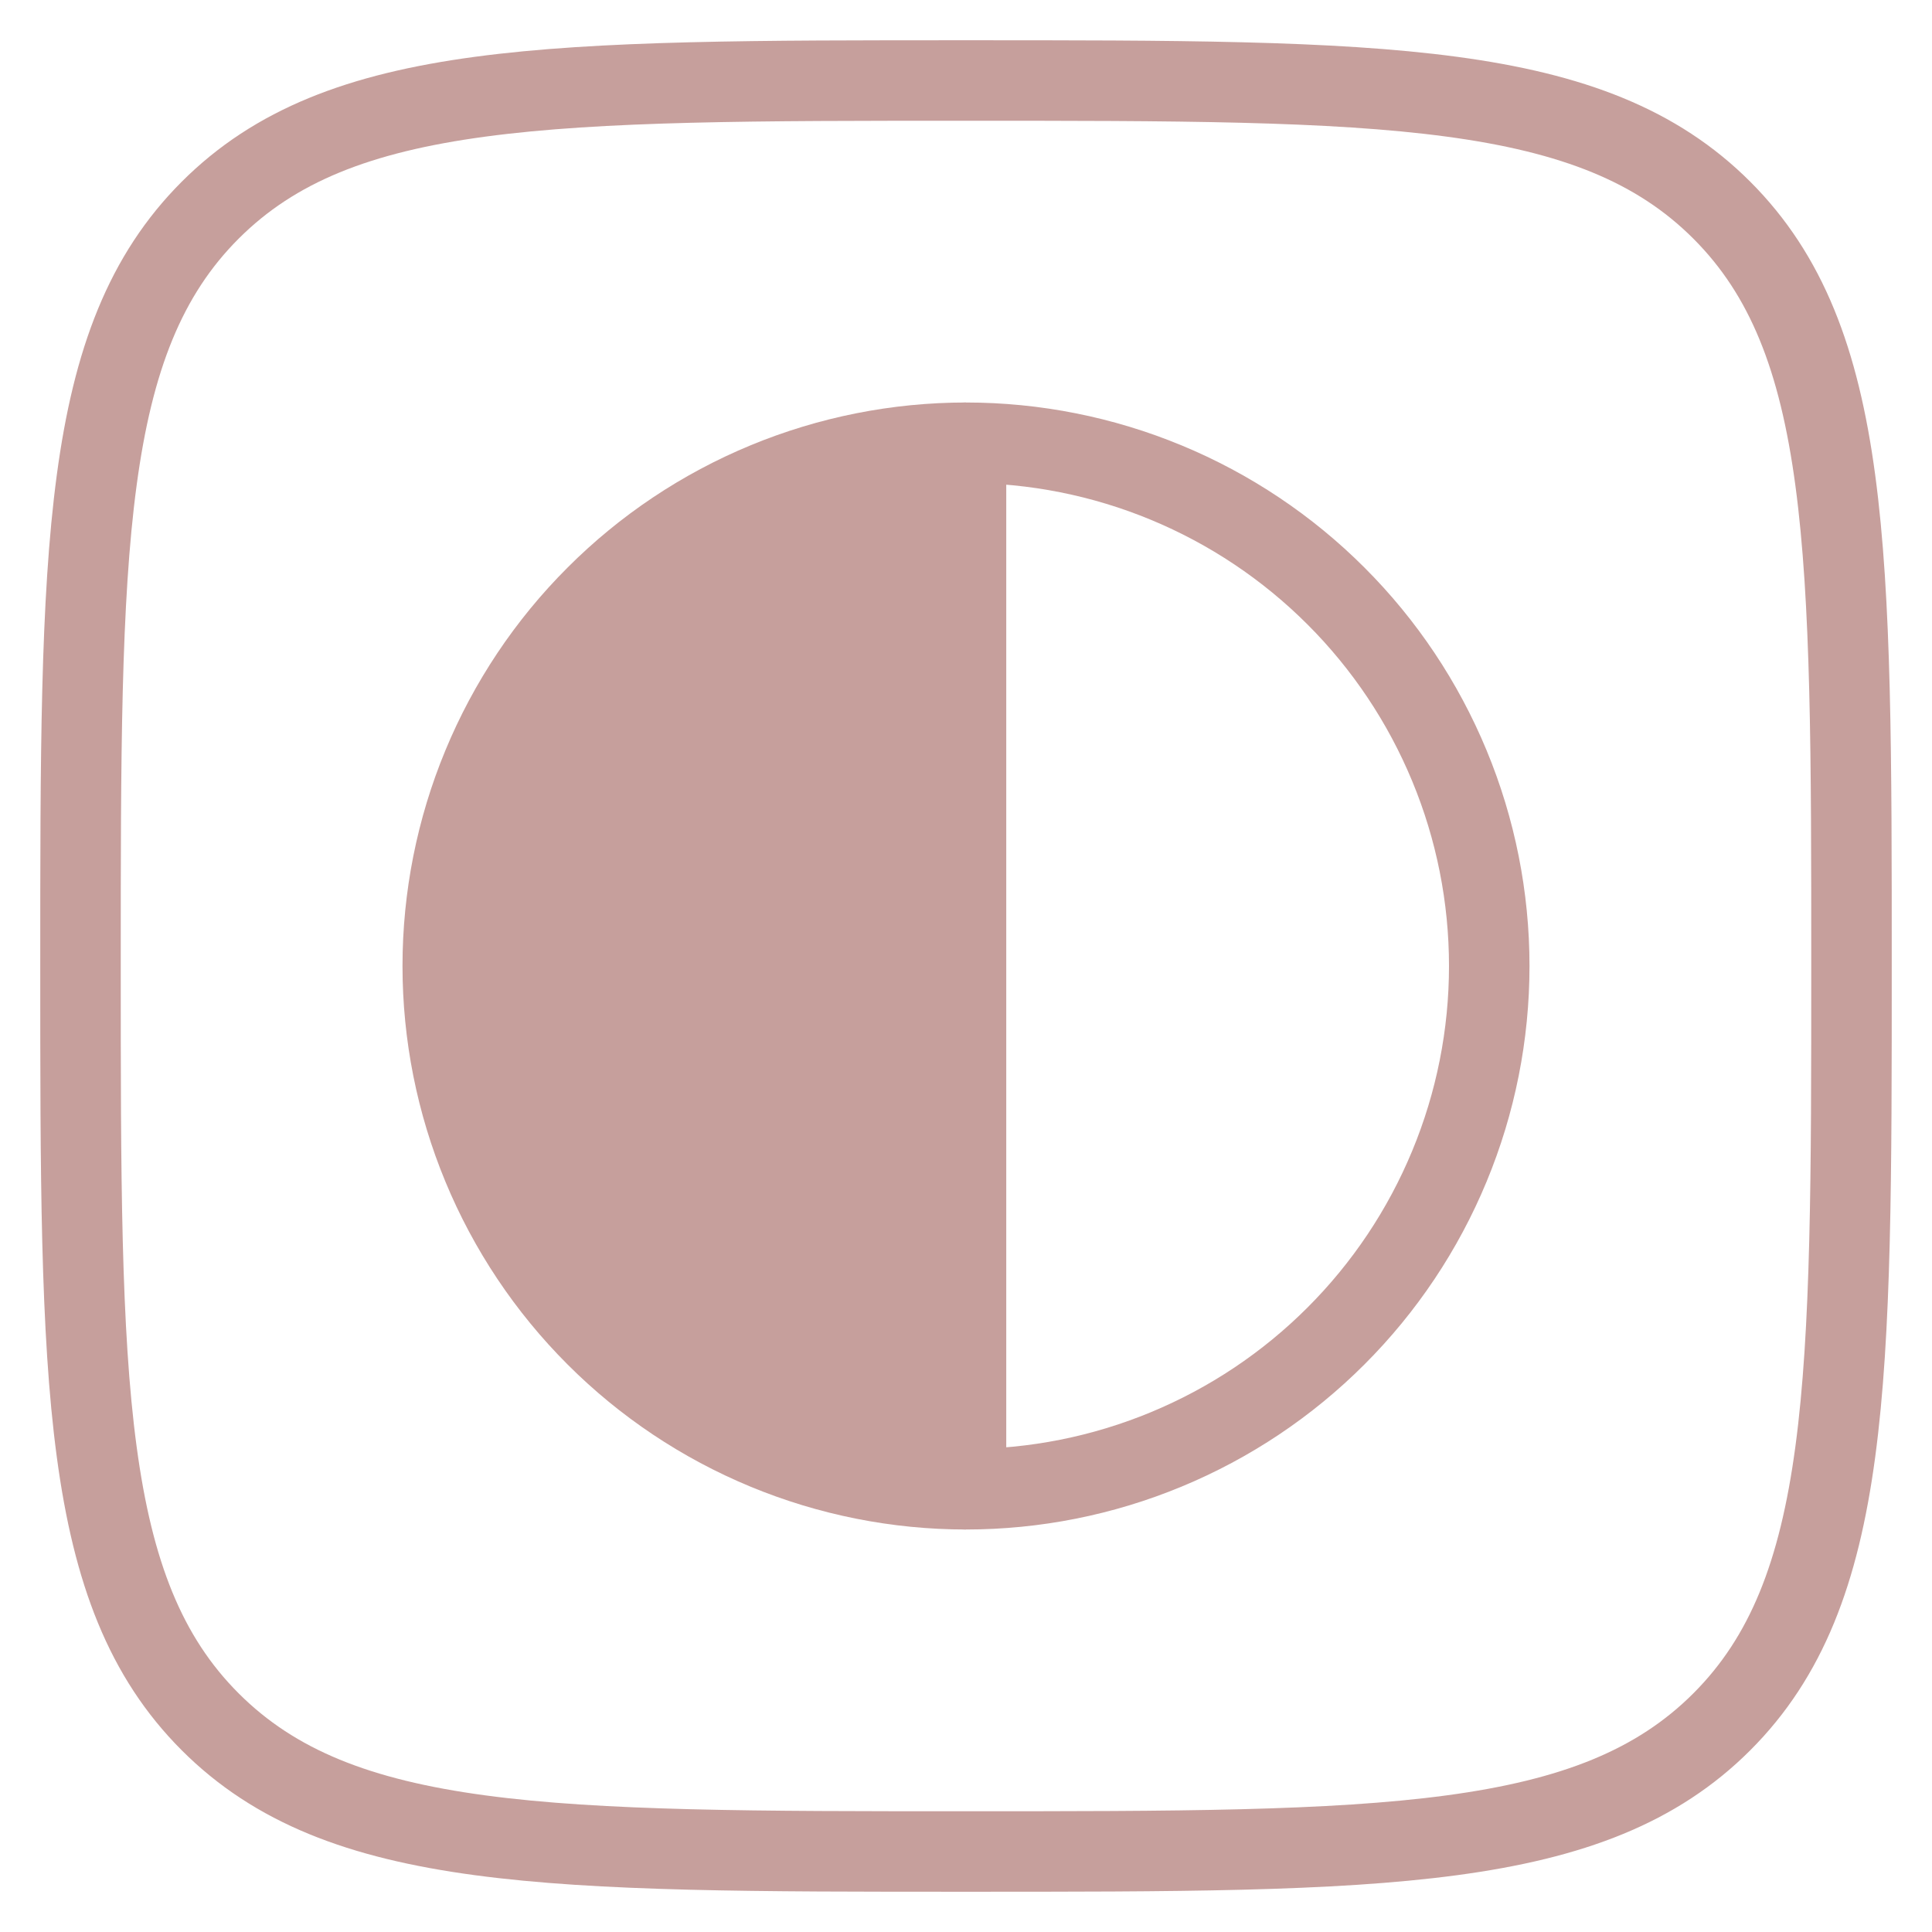 <?xml version="1.0" encoding="UTF-8"?>
<svg xmlns="http://www.w3.org/2000/svg" width="48" height="48" viewBox="0 0 48 48" fill="none">
  <path d="M2 24C2 13.628 2 8.444 5.222 5.222C8.444 2 13.631 2 24 2C34.372 2 39.556 2 42.778 5.222C46 8.444 46 13.631 46 24C46 34.372 46 39.556 42.778 42.778C39.556 46 34.369 46 24 46C13.628 46 8.444 46 5.222 42.778C2 39.556 2 34.369 2 24Z" stroke="#C69F9C" stroke-width="2" stroke-linecap="round" stroke-linejoin="round"></path>
  <path d="M24 38C22.162 38 20.341 37.638 18.642 36.934C16.944 36.231 15.4 35.2 14.101 33.9C12.8 32.599 11.769 31.056 11.066 29.358C10.362 27.659 10 25.838 10 24C10 22.162 10.362 20.341 11.066 18.642C11.769 16.944 12.8 15.4 14.101 14.101C15.4 12.8 16.944 11.769 18.642 11.066C20.341 10.362 22.162 10 24 10L24 24L24 38Z" fill="#C69F9C"></path>
  <path d="M24 11C25.707 11 27.398 11.336 28.975 11.99C30.552 12.643 31.985 13.601 33.192 14.808C34.4 16.015 35.357 17.448 36.01 19.025C36.664 20.602 37 22.293 37 24C37 25.707 36.664 27.398 36.01 28.975C35.357 30.552 34.4 31.985 33.192 33.192C31.985 34.4 30.552 35.357 28.975 36.01C27.398 36.664 25.707 37 24 37L24 24L24 11Z" stroke="#C69F9C" stroke-width="2" stroke-linecap="round" stroke-linejoin="round"></path>
</svg>
